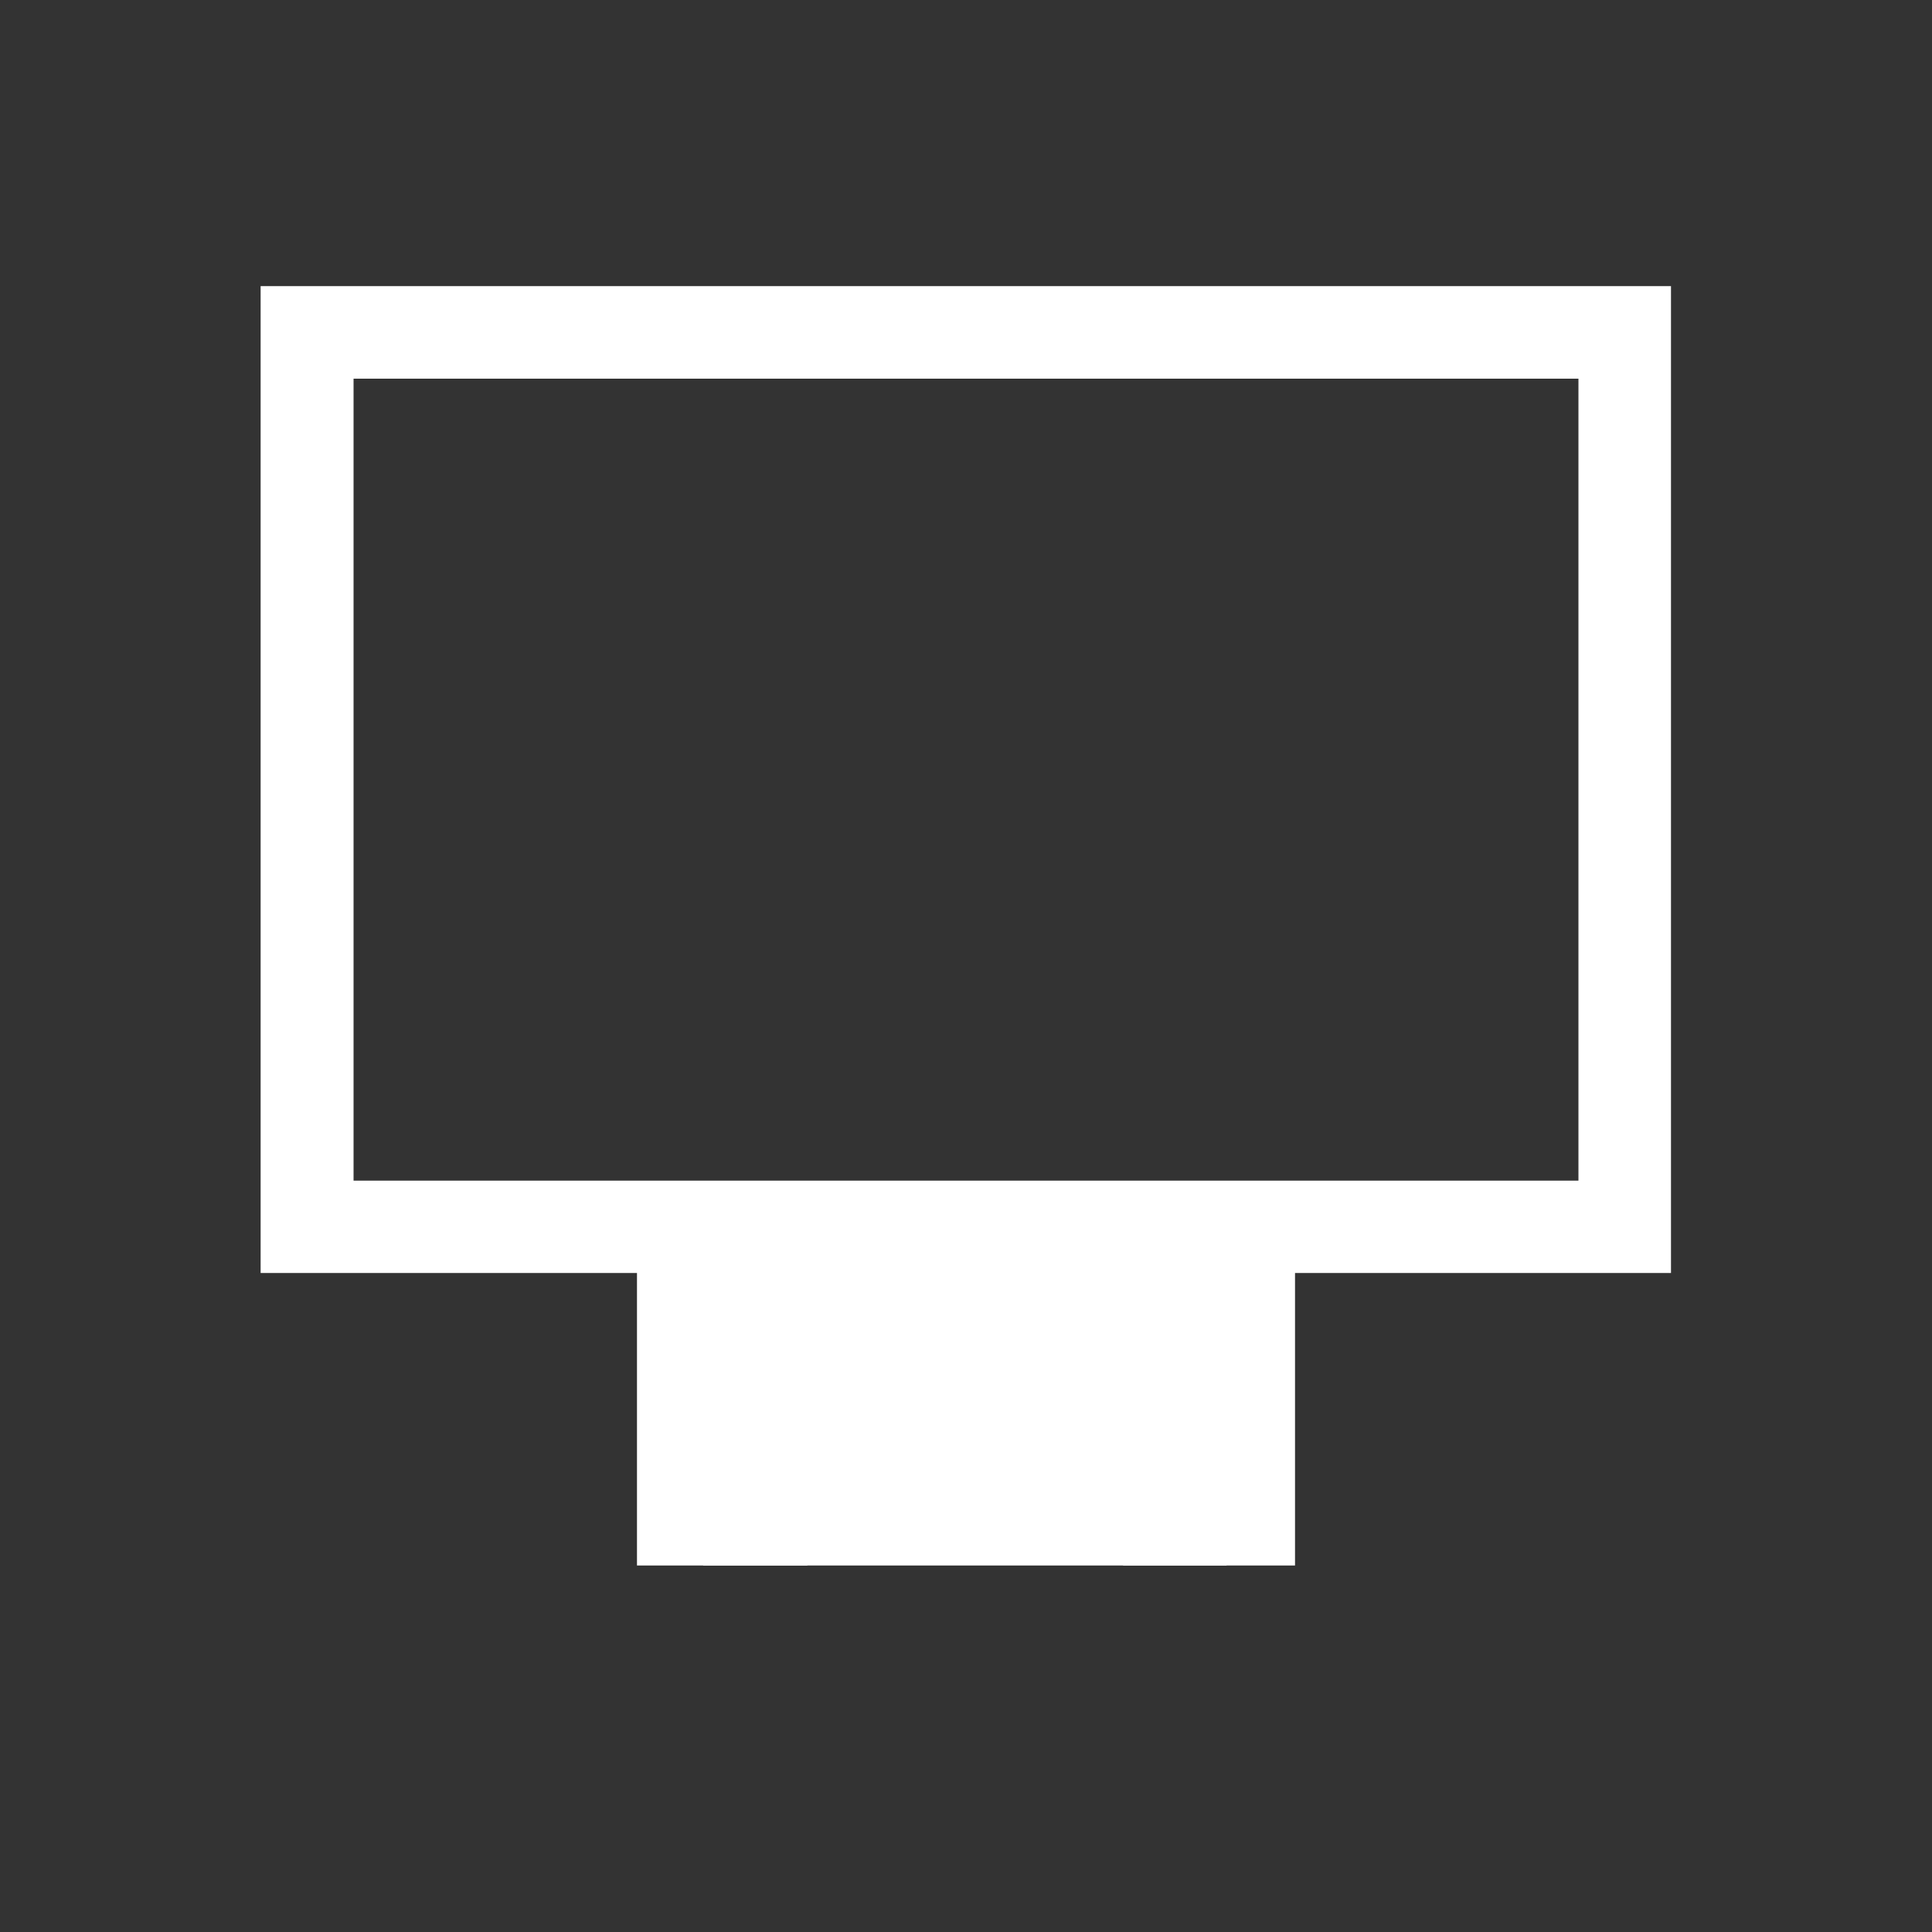 <svg id="white" xmlns="http://www.w3.org/2000/svg" xmlns:xlink="http://www.w3.org/1999/xlink" viewBox="0 0 100 100"><rect x="0" y="0" width="100" height="100" fill="#333333" stroke="none"/><defs><style>.cls-1{fill:#fff;}.cls-2{clip-path:url(#clip-path);}</style><clipPath id="clip-path"><rect class="cls-1" x="32.97" y="61.57" width="34.06" height="19.46"/></clipPath></defs><title>icons</title><path class="cls-1" d="M81.7,61.11H18.3V19.6H81.7Zm4.79-46.3h-73V65.89h73Z"/><rect class="cls-1" x="32.97" y="61.57" width="34.06" height="19.46"/><g class="cls-2"><rect class="cls-1" x="30.77" y="69.54" width="26.07" height="4.79" transform="translate(-40.22 77.71) rotate(-62.6)"/><rect class="cls-1" x="53.9" y="59.1" width="4.79" height="25.76" transform="translate(-26.24 32.75) rotate(-26.55)"/></g></svg>